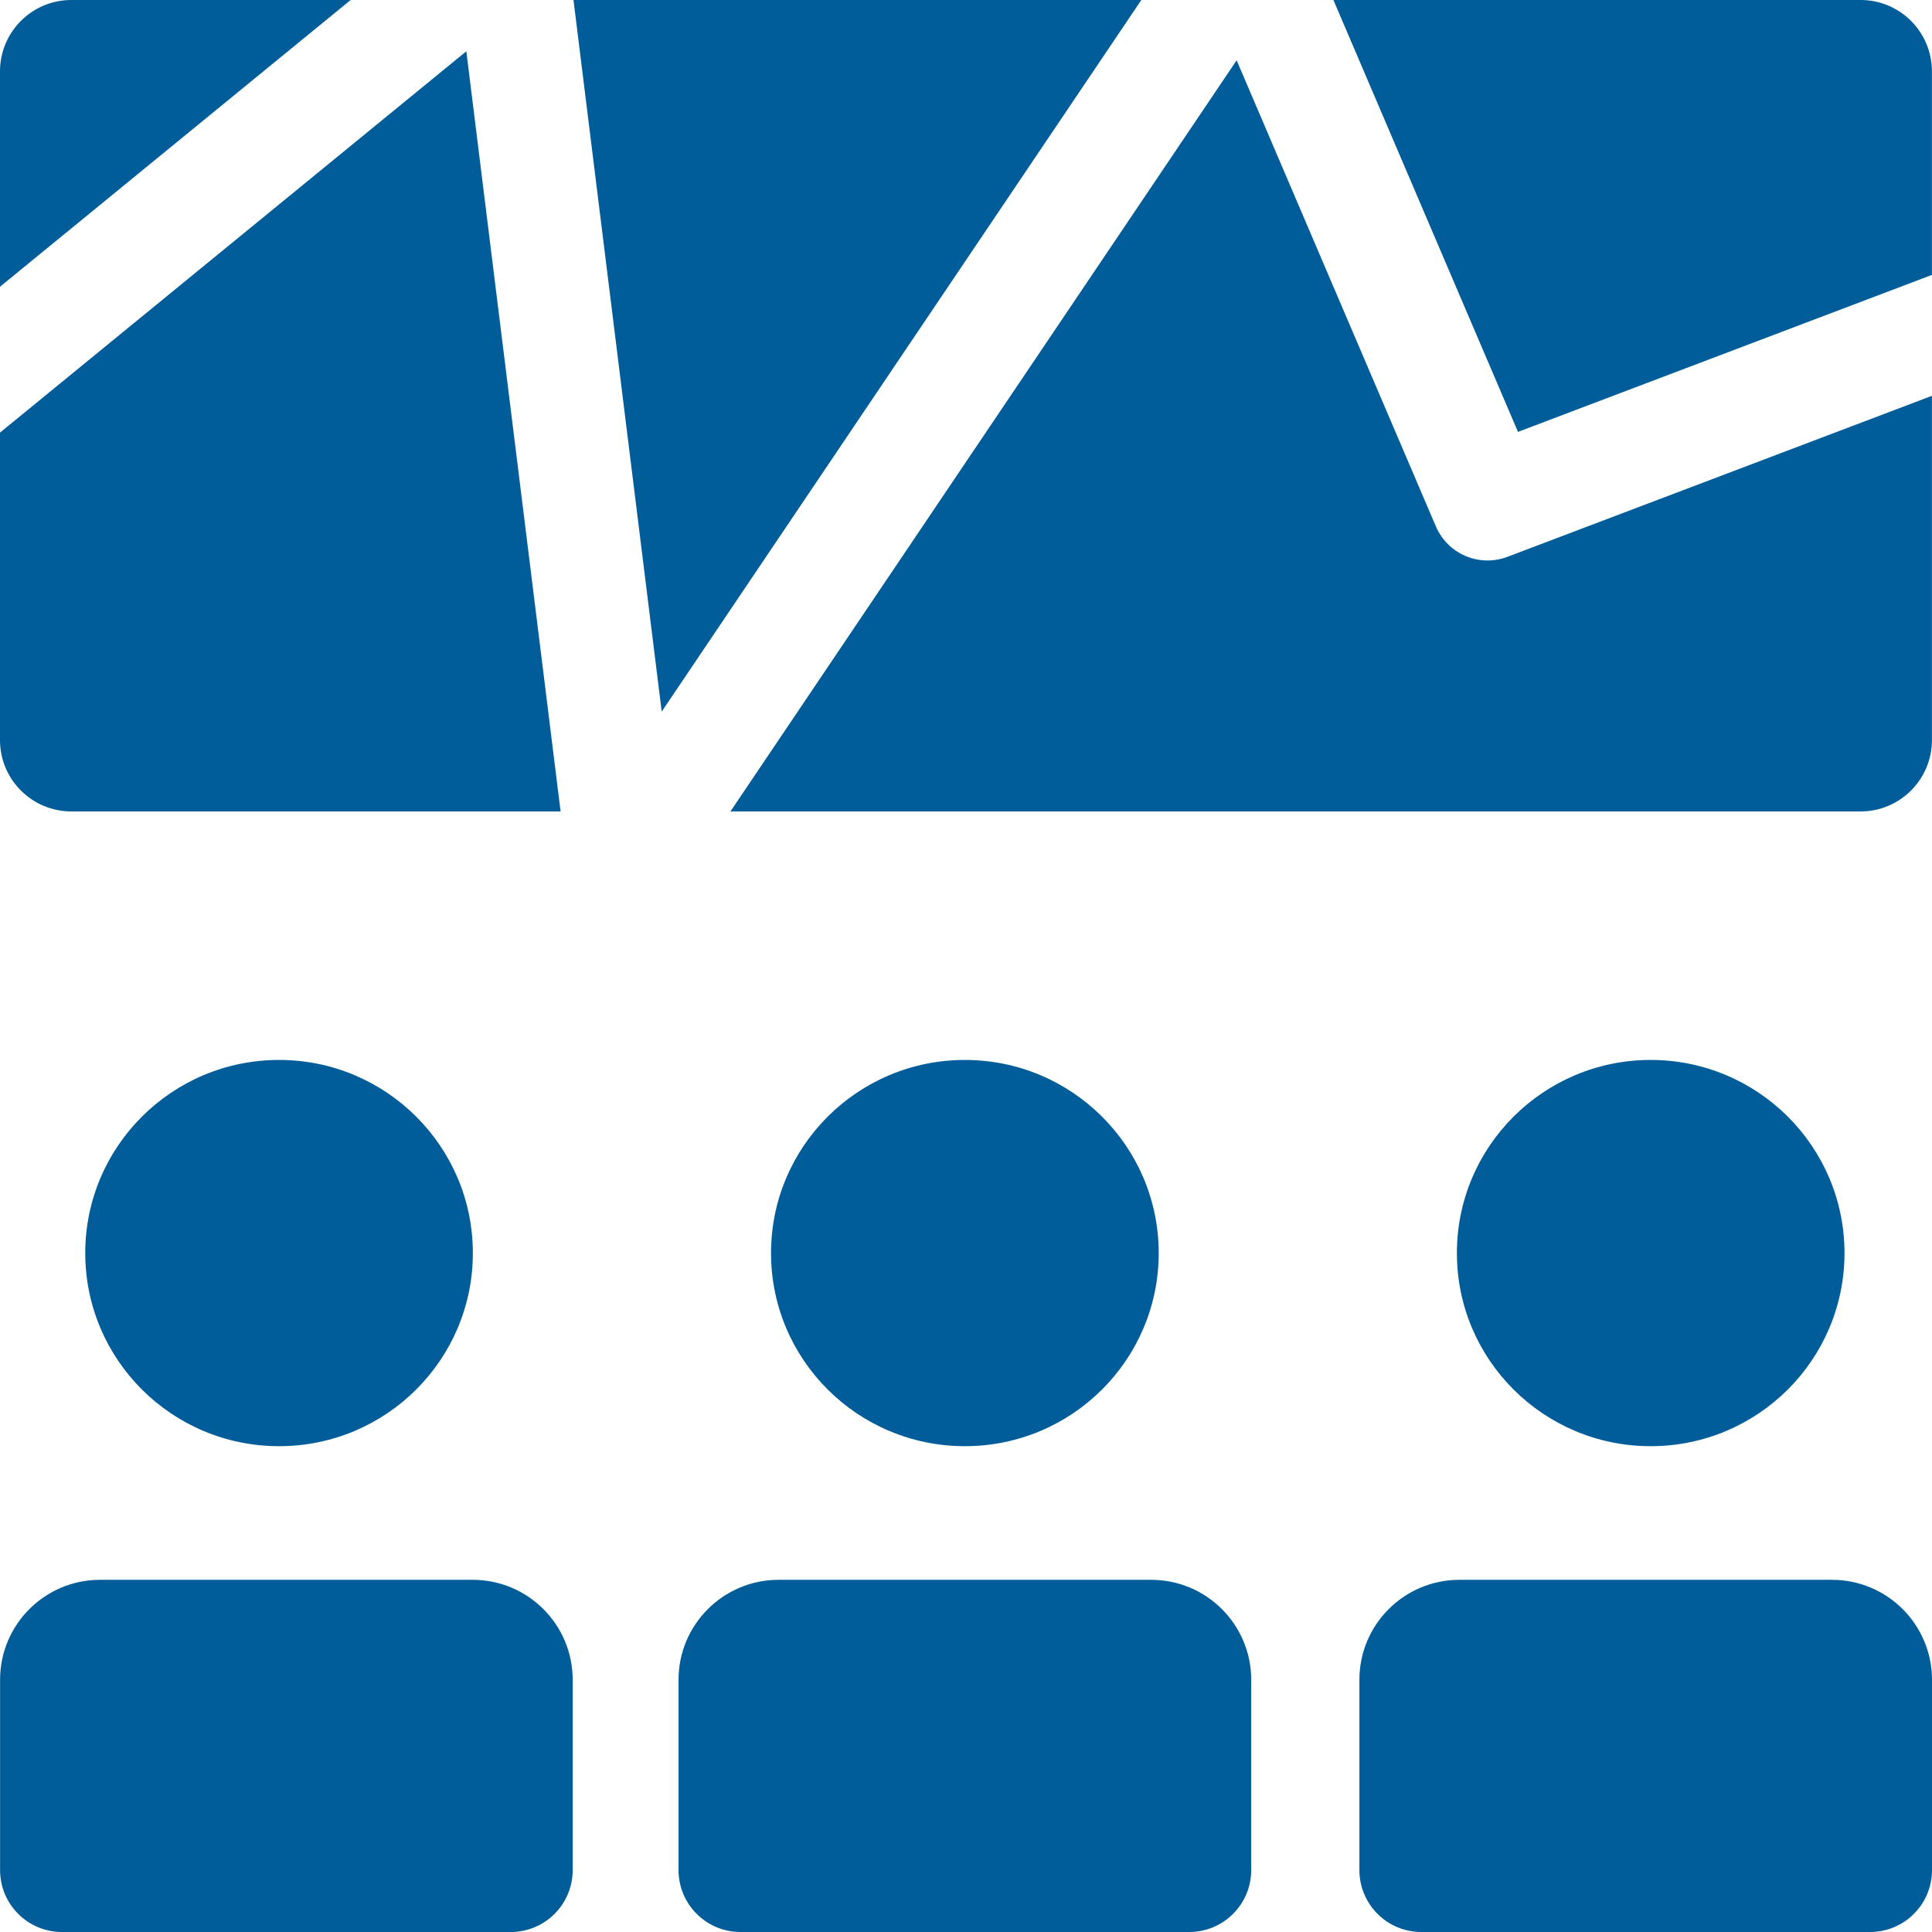 <svg width="24" height="24" viewBox="0 0 24 24" fill="none" xmlns="http://www.w3.org/2000/svg">
<g clip-path="url(#clip0_5011_4749)">
<path d="M3.467 17.965C4.796 17.965 5.874 16.891 5.874 15.566C5.874 14.242 4.796 13.167 3.467 13.167C2.137 13.167 1.059 14.242 1.059 15.566C1.059 16.891 2.137 17.965 3.467 17.965Z" fill="#005D9A"/>
<path d="M11.986 17.965C13.316 17.965 14.394 16.891 14.394 15.566C14.394 14.242 13.316 13.167 11.986 13.167C10.656 13.167 9.578 14.242 9.578 15.566C9.578 16.891 10.656 17.965 11.986 17.965Z" fill="#005D9A"/>
<path d="M20.505 17.965C21.835 17.965 22.913 16.891 22.913 15.566C22.913 14.242 21.835 13.167 20.505 13.167C19.176 13.167 18.098 14.242 18.098 15.566C18.098 16.891 19.176 17.965 20.505 17.965Z" fill="#005D9A"/>
<path d="M22.757 19.625H18.13C17.443 19.625 16.887 20.181 16.887 20.867V23.231C16.887 23.656 17.231 24 17.656 24H23.231C23.656 24 24 23.656 24 23.231V20.867C24 20.181 23.443 19.625 22.757 19.625Z" fill="#005D9A"/>
<path d="M14.3 19.625H9.672C8.986 19.625 8.429 20.181 8.429 20.867V23.231C8.429 23.656 8.774 24 9.199 24H14.773C15.198 24 15.543 23.656 15.543 23.231V20.867C15.543 20.181 14.986 19.625 14.3 19.625Z" fill="#005D9A"/>
<path d="M5.871 19.625H1.244C0.557 19.625 0.001 20.181 0.001 20.867V23.231C0.001 23.656 0.345 24 0.77 24H6.345C6.77 24 7.114 23.656 7.114 23.231V20.867C7.114 20.181 6.558 19.625 5.871 19.625Z" fill="#005D9A"/>
<path d="M23.999 3.415V0.886C23.999 0.397 23.602 0 23.113 0H16.564L18.857 5.365L23.999 3.415Z" fill="#005D9A"/>
<path d="M23.113 10.08C23.602 10.08 23.999 9.683 23.999 9.194V4.917L18.726 6.917C18.375 7.05 17.983 6.882 17.836 6.537L15.362 0.749L9.074 10.08H23.113Z" fill="#005D9A"/>
<path d="M0.886 0C0.397 0 0 0.397 0 0.886V3.562L4.356 0H0.886Z" fill="#005D9A"/>
<path d="M0.886 10.08H6.964L5.793 0.637L0 5.374V9.194C0 9.683 0.397 10.08 0.886 10.08Z" fill="#005D9A"/>
<path d="M7.124 0L8.22 8.84L14.178 0H7.124Z" fill="#005D9A"/>
</g>
<defs>
<clipPath id="clip0_5011_4749">
<rect width="24" height="24" fill="white"/>
</clipPath>
</defs>
</svg>
